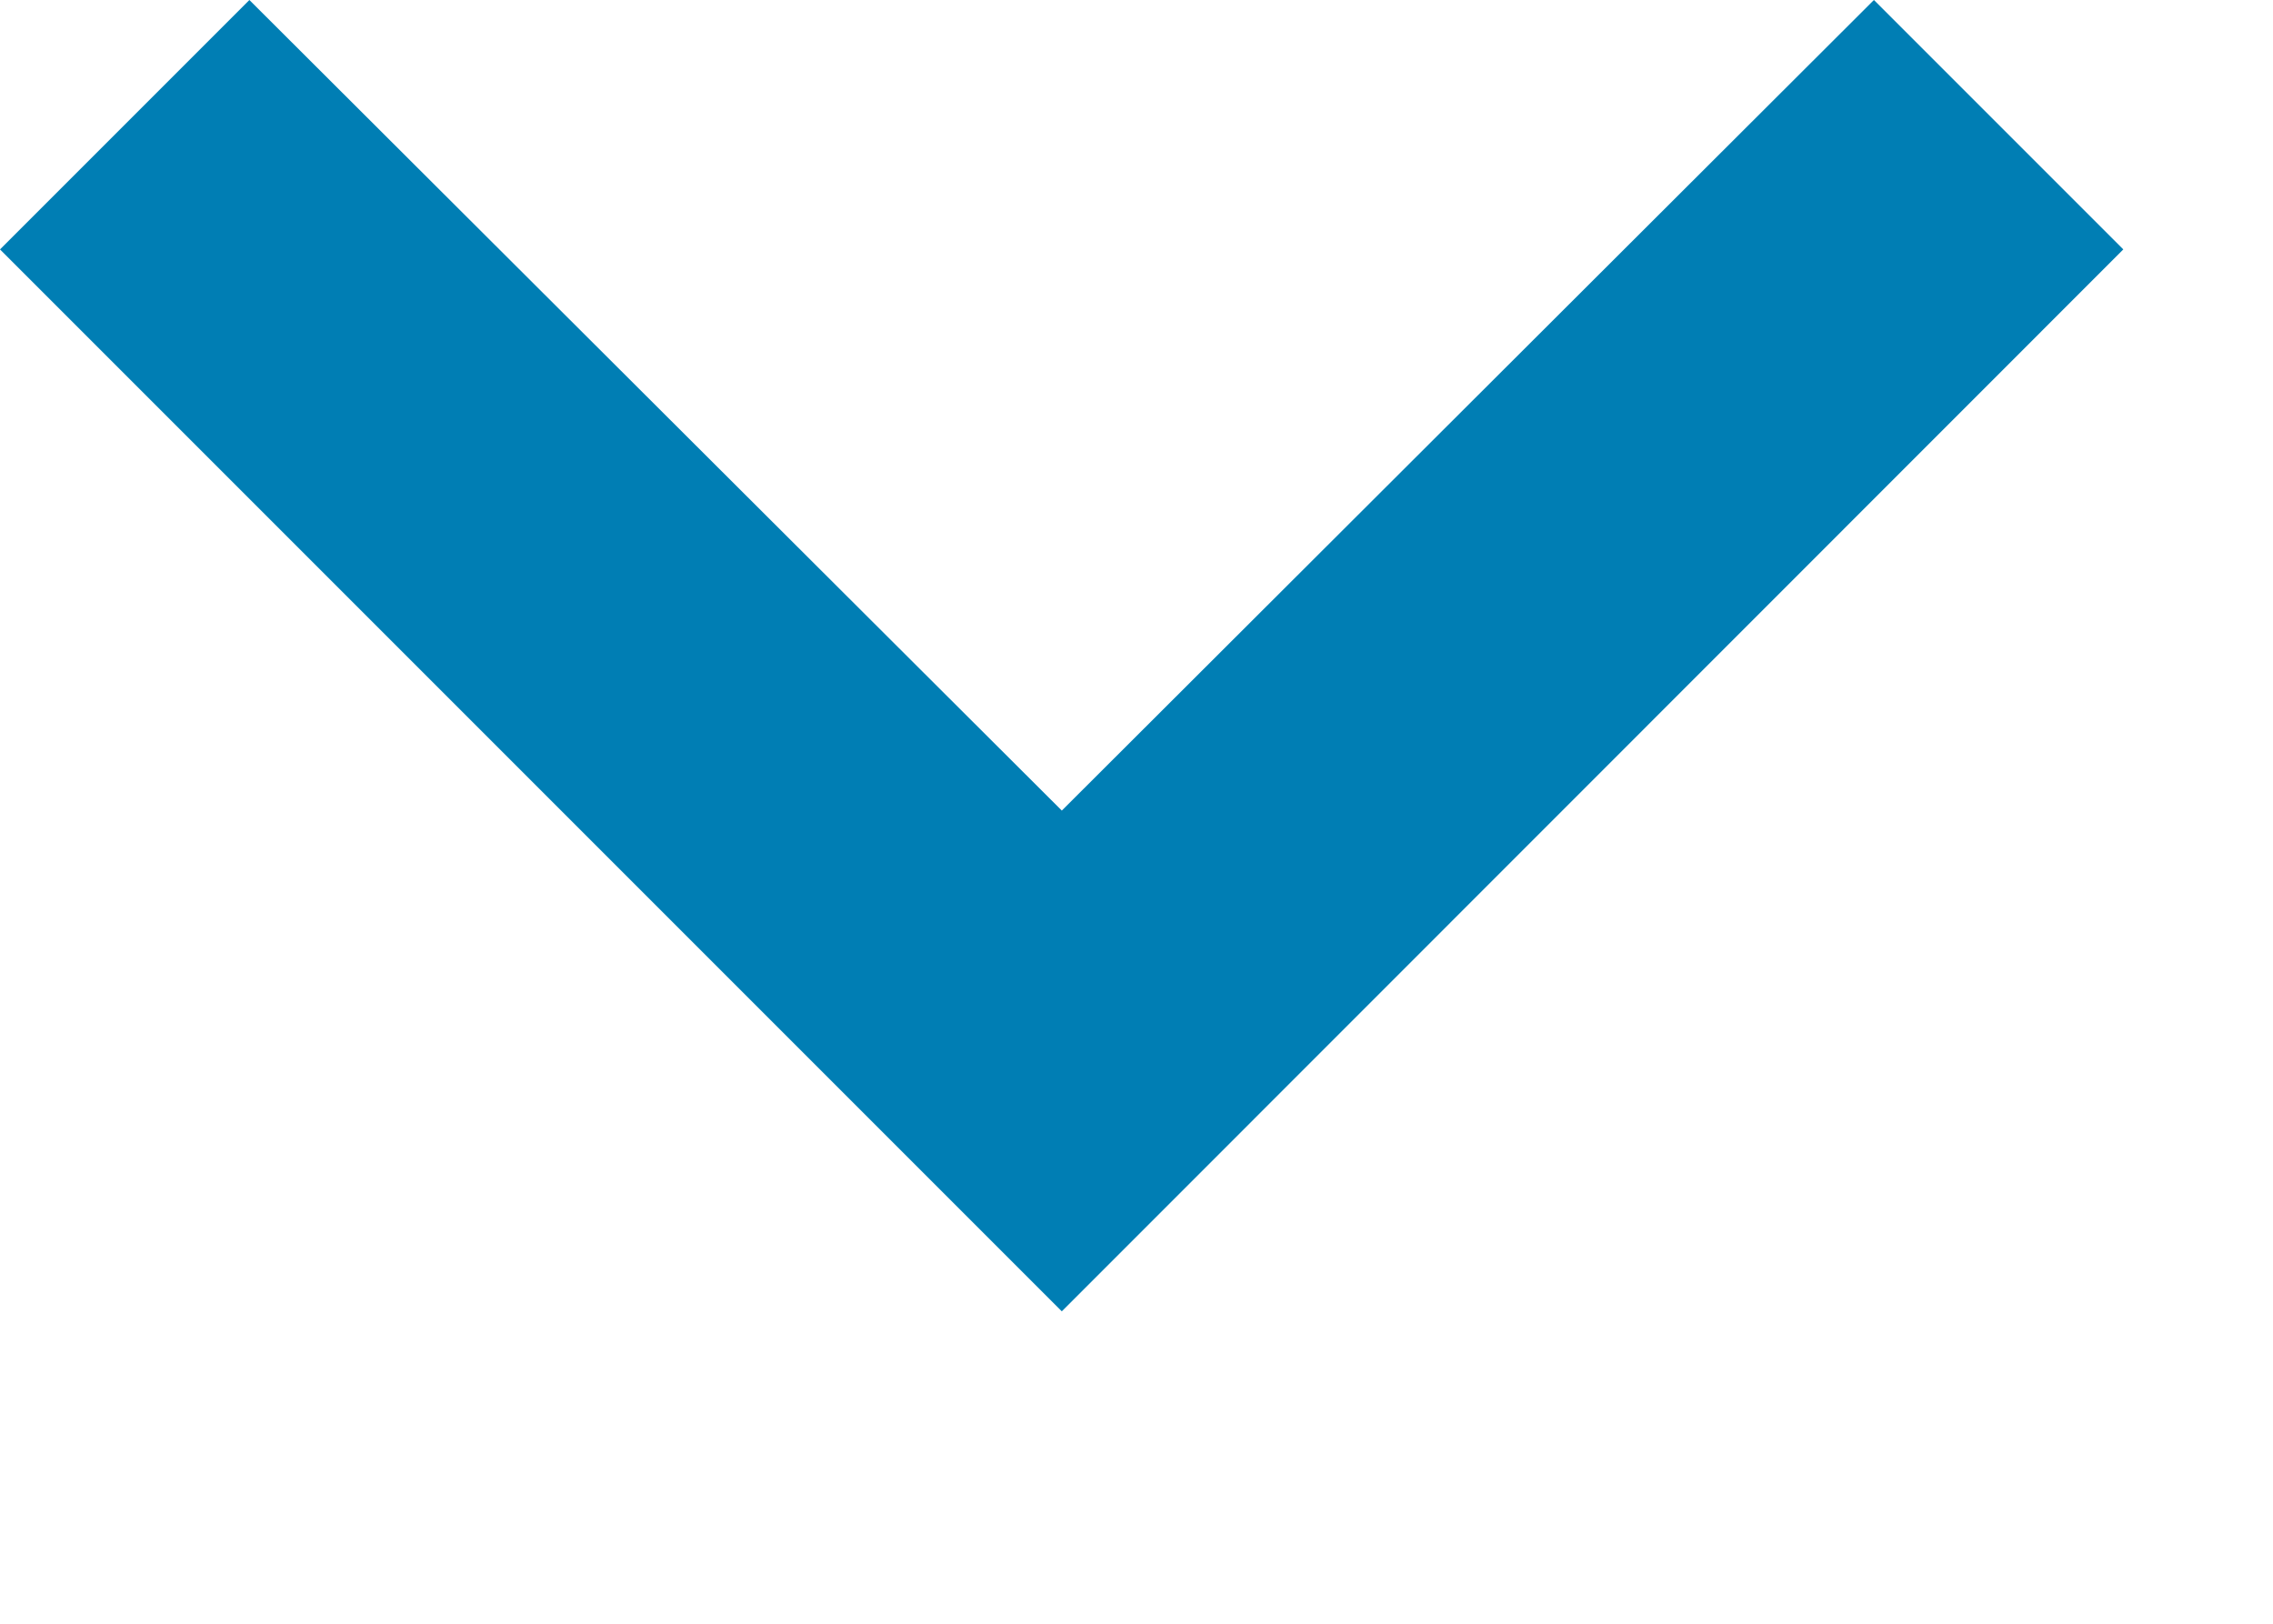 <?xml version="1.0" encoding="utf-8"?>
<svg xmlns="http://www.w3.org/2000/svg" fill="none" height="100%" overflow="visible" preserveAspectRatio="none" style="display: block;" viewBox="0 0 7 5" width="100%">
<path d="M5.771 0L3.27 2.496L0.768 0L0 0.768L3.27 4.038L6.539 0.768L5.771 0Z" fill="#007EB4" id="Vector"/>
</svg>
